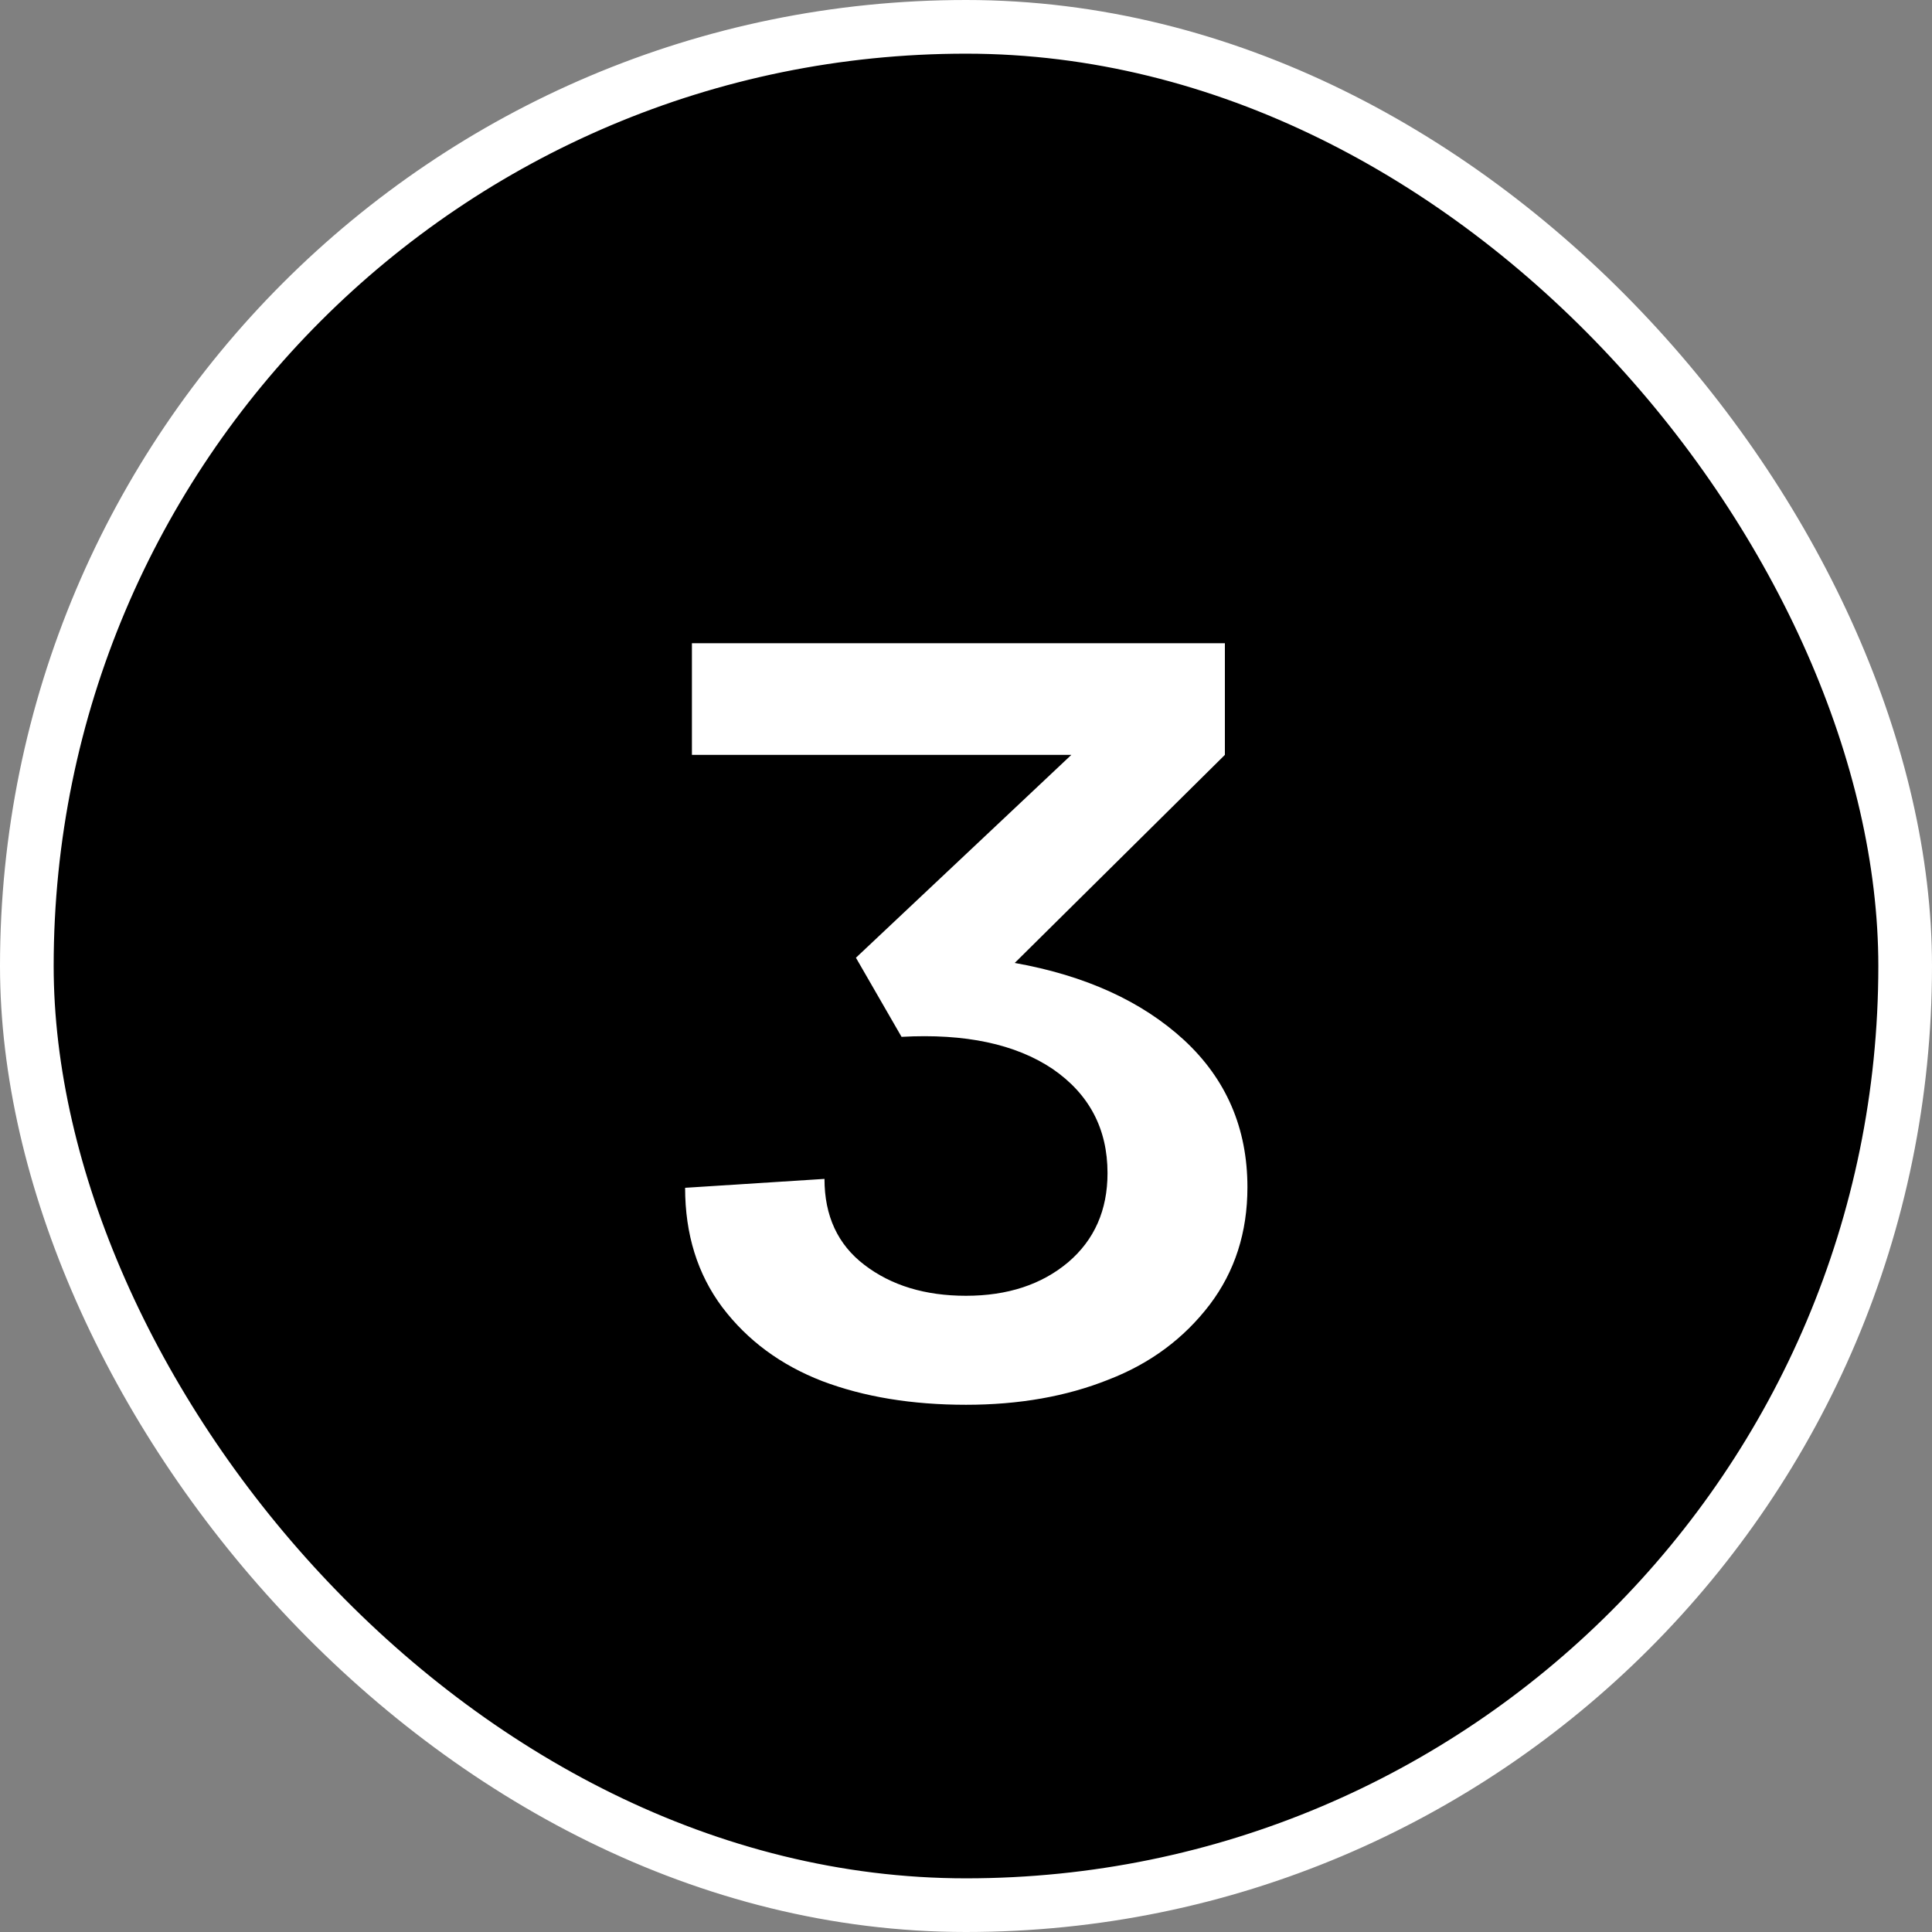 <svg width="36" height="36" viewBox="0 0 36 36" fill="none" xmlns="http://www.w3.org/2000/svg">
<rect x="0" y="0" width="36" height="36" fill="#808080" stroke="none"/>
<rect x="0.5" y="0.5" width="35" height="35" rx="17.5" fill="black" stroke="white"/>
<path d="M22.824 14.066L18.908 17.943C20.223 18.178 21.275 18.656 22.062 19.379C22.85 20.108 23.244 21.023 23.244 22.123C23.244 22.963 23.01 23.692 22.541 24.311C22.059 24.942 21.431 25.408 20.656 25.707C19.875 26.02 18.99 26.176 18 26.176C16.991 26.176 16.099 26.029 15.324 25.736C14.55 25.437 13.928 24.978 13.459 24.359C12.997 23.741 12.766 22.999 12.766 22.133L15.363 21.967C15.363 22.657 15.611 23.191 16.105 23.568C16.607 23.953 17.238 24.145 18 24.145C18.775 24.145 19.41 23.936 19.904 23.52C20.393 23.103 20.637 22.549 20.637 21.859C20.637 21.033 20.295 20.385 19.611 19.916C18.921 19.454 17.984 19.255 16.799 19.32L15.949 17.846L19.963 14.066L12.893 14.066L12.893 11.986L22.824 11.986L22.824 14.066Z" fill="white"/>
</svg>

